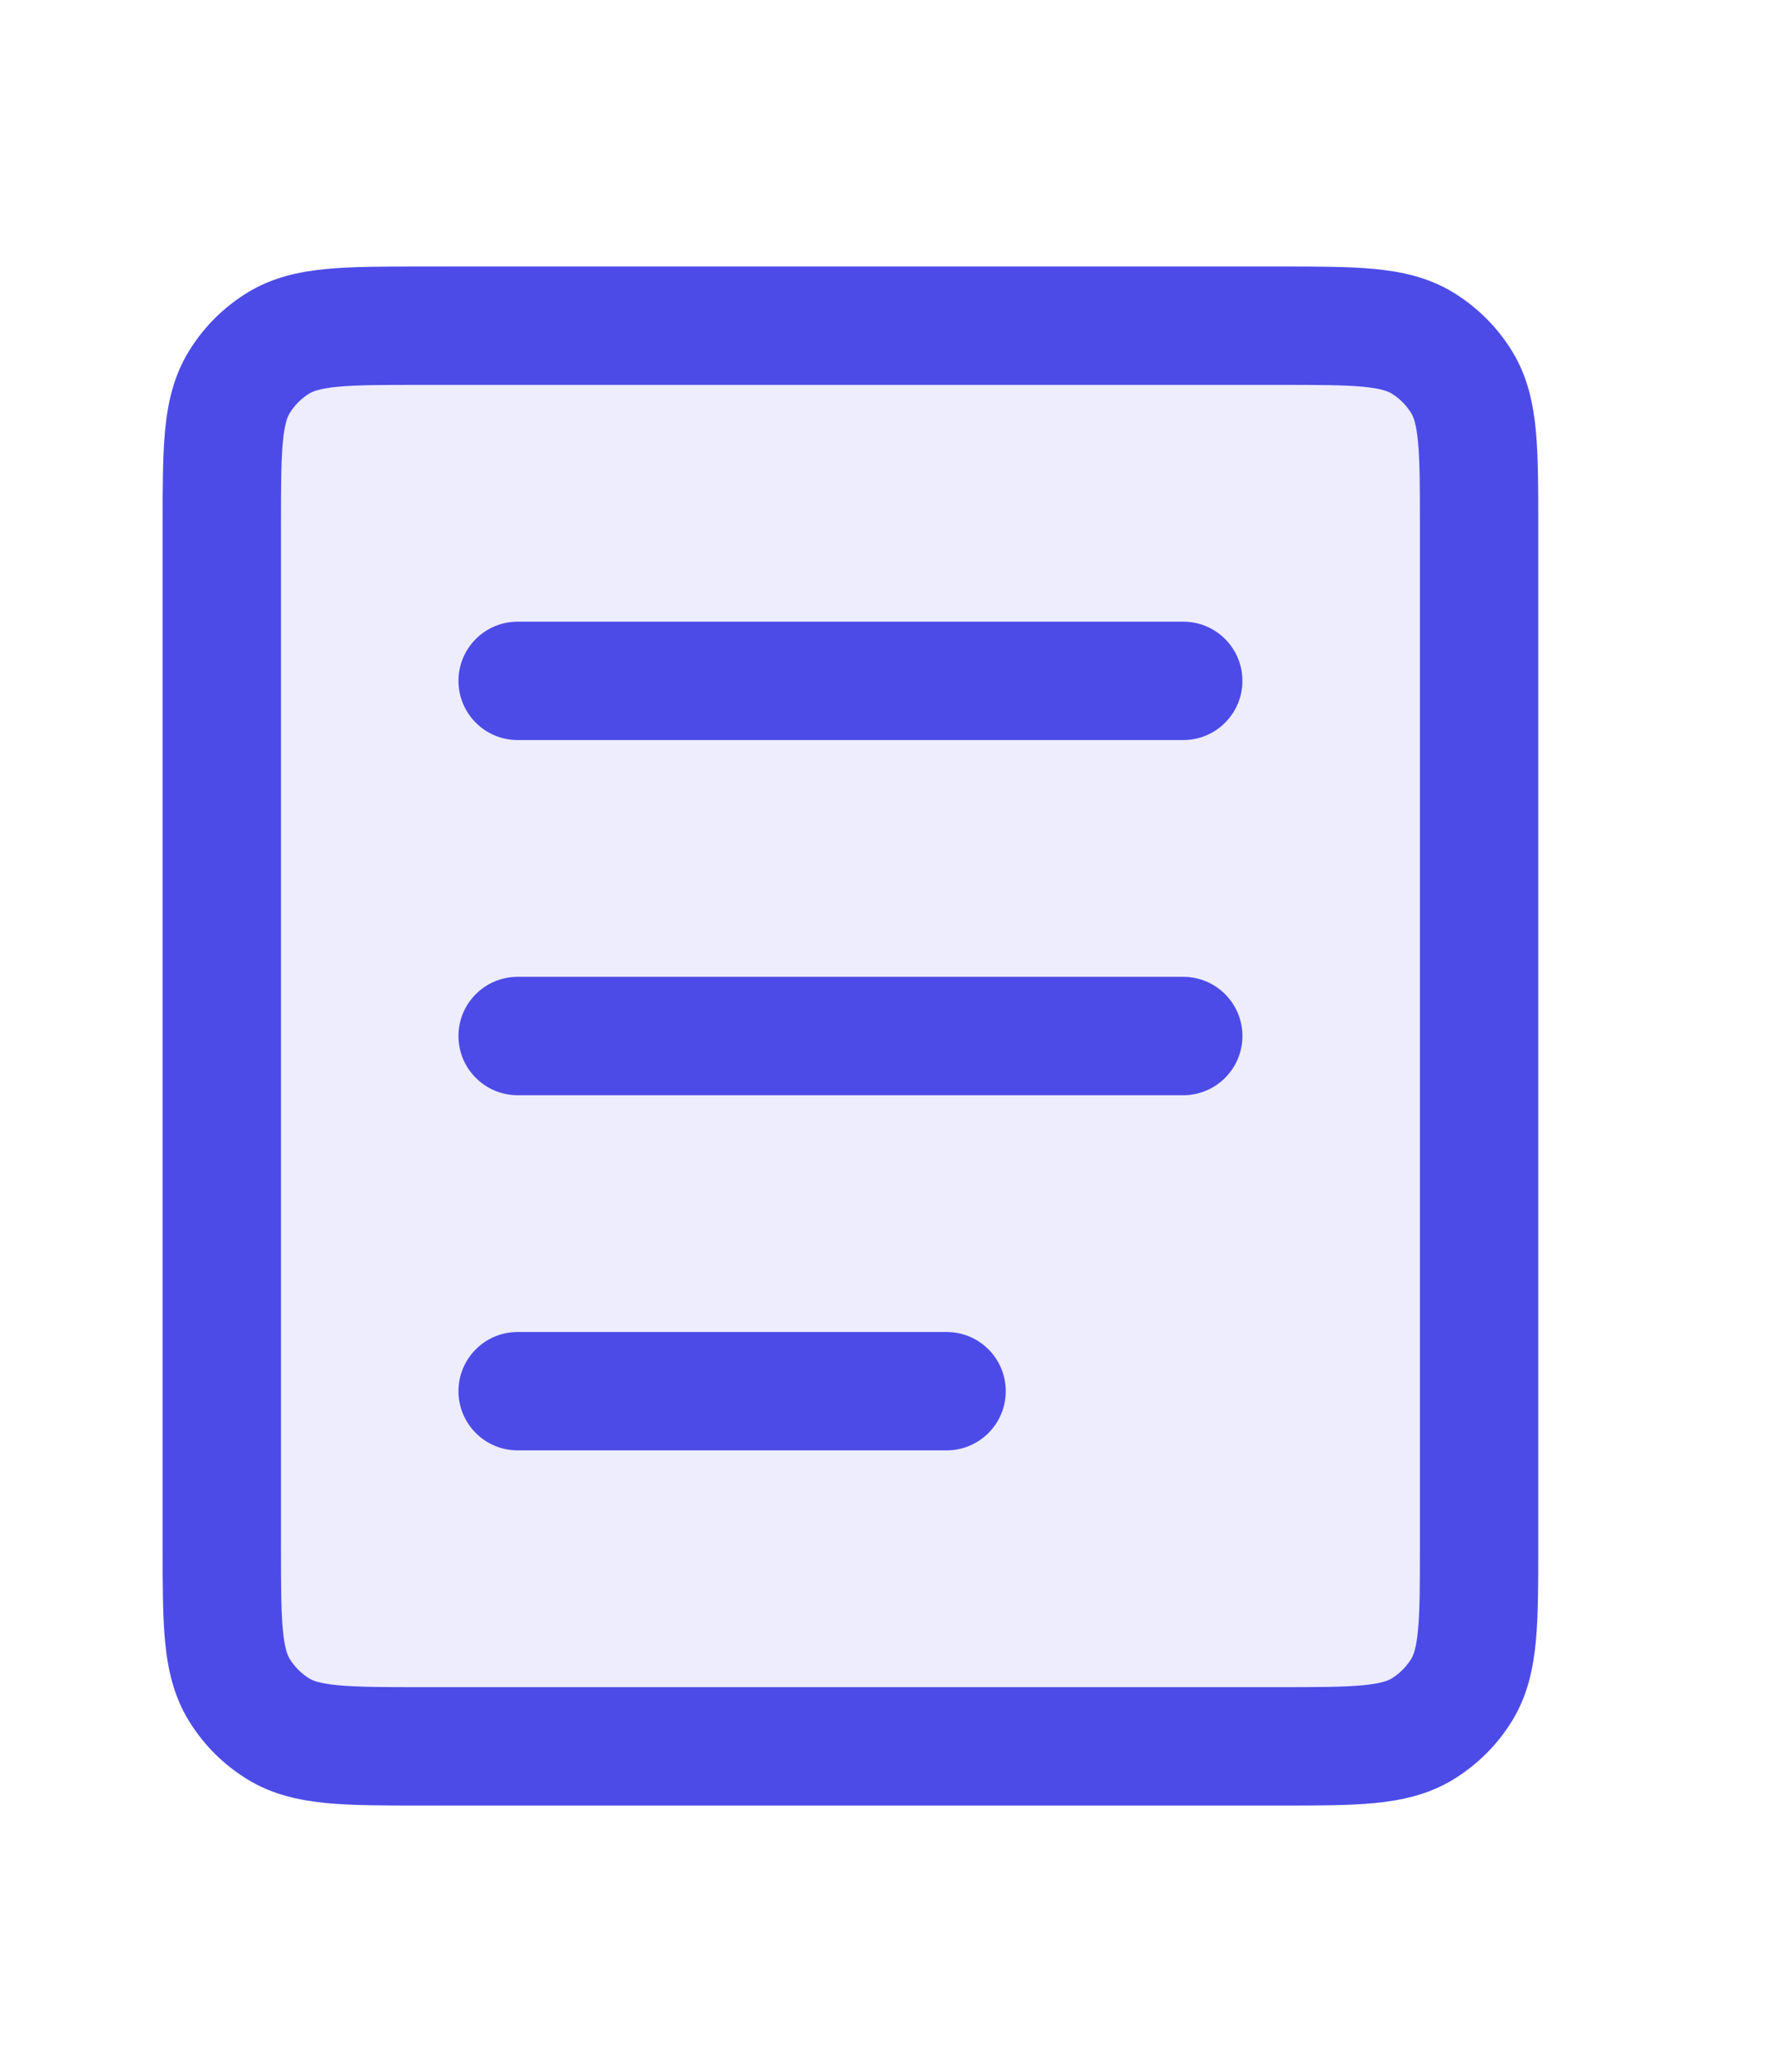 <svg width="24" height="28" viewBox="0 0 24 28" fill="none" xmlns="http://www.w3.org/2000/svg">
<path d="M6.683 3.602H6.719H17.279H17.315C17.808 3.602 18.233 3.602 18.581 3.635C18.95 3.67 19.314 3.747 19.653 3.955C19.976 4.153 20.248 4.425 20.446 4.748C20.654 5.087 20.731 5.451 20.766 5.819C20.799 6.167 20.799 6.593 20.799 7.085V7.122V20.882V20.918C20.799 21.411 20.799 21.836 20.766 22.184C20.731 22.552 20.654 22.916 20.446 23.256C20.248 23.579 19.976 23.85 19.653 24.048C19.314 24.256 18.95 24.333 18.581 24.369C18.233 24.402 17.808 24.402 17.315 24.402H17.279H6.719H6.683C6.19 24.402 5.765 24.402 5.417 24.369C5.048 24.333 4.684 24.256 4.345 24.048C4.022 23.85 3.751 23.579 3.553 23.256C3.345 22.916 3.267 22.552 3.232 22.184C3.199 21.836 3.199 21.411 3.199 20.918V20.918V20.882V7.122V7.085V7.085C3.199 6.592 3.199 6.167 3.232 5.819C3.267 5.451 3.345 5.087 3.553 4.748C3.751 4.425 4.022 4.153 4.345 3.955C4.684 3.747 5.048 3.67 5.417 3.635C5.765 3.602 6.19 3.602 6.683 3.602H6.683Z" fill="#4D4BE7" fill-opacity="0.1"/>
<path fill-rule="evenodd" clip-rule="evenodd" d="M5.719 3.602H5.683C5.19 3.602 4.765 3.602 4.417 3.635C4.048 3.67 3.684 3.747 3.345 3.955C3.022 4.153 2.751 4.425 2.553 4.748C2.345 5.087 2.267 5.451 2.232 5.819C2.199 6.167 2.199 6.593 2.199 7.085V7.122V20.882V20.918C2.199 21.411 2.199 21.836 2.232 22.184C2.267 22.552 2.345 22.916 2.553 23.256C2.751 23.579 3.022 23.85 3.345 24.048C3.684 24.256 4.048 24.333 4.417 24.369C4.765 24.402 5.19 24.402 5.683 24.402H5.719H17.279H17.315C17.808 24.402 18.233 24.402 18.581 24.369C18.95 24.333 19.314 24.256 19.653 24.048C19.976 23.85 20.248 23.579 20.446 23.256C20.654 22.916 20.731 22.552 20.766 22.184C20.799 21.836 20.799 21.411 20.799 20.918V20.882V7.122V7.085C20.799 6.593 20.799 6.167 20.766 5.819C20.731 5.451 20.654 5.087 20.446 4.748C20.248 4.425 19.976 4.153 19.653 3.955C19.314 3.747 18.95 3.67 18.581 3.635C18.233 3.602 17.808 3.602 17.315 3.602H17.279H5.719ZM4.181 5.319C4.227 5.292 4.317 5.251 4.568 5.227C4.832 5.202 5.18 5.202 5.719 5.202H17.279C17.819 5.202 18.167 5.202 18.43 5.227C18.681 5.251 18.772 5.292 18.817 5.319C18.925 5.385 19.015 5.476 19.081 5.584C19.109 5.629 19.149 5.719 19.173 5.971C19.198 6.234 19.199 6.582 19.199 7.122V20.882C19.199 21.421 19.198 21.769 19.173 22.032C19.149 22.284 19.109 22.374 19.081 22.42C19.015 22.527 18.925 22.618 18.817 22.684C18.772 22.712 18.681 22.752 18.43 22.776C18.167 22.801 17.819 22.802 17.279 22.802H5.719C5.18 22.802 4.832 22.801 4.568 22.776C4.317 22.752 4.227 22.712 4.181 22.684C4.074 22.618 3.983 22.527 3.917 22.42C3.889 22.374 3.849 22.284 3.825 22.032C3.8 21.769 3.799 21.421 3.799 20.882V7.122C3.799 6.582 3.8 6.234 3.825 5.971C3.849 5.719 3.889 5.629 3.917 5.584C3.983 5.476 4.074 5.385 4.181 5.319ZM6.999 18.002C6.557 18.002 6.199 18.36 6.199 18.802C6.199 19.243 6.557 19.602 6.999 19.602H12.799C13.241 19.602 13.599 19.243 13.599 18.802C13.599 18.36 13.241 18.002 12.799 18.002H6.999ZM6.199 14.002C6.199 13.56 6.557 13.202 6.999 13.202H15.999C16.441 13.202 16.799 13.56 16.799 14.002C16.799 14.443 16.441 14.802 15.999 14.802H6.999C6.557 14.802 6.199 14.443 6.199 14.002ZM6.999 8.402C6.557 8.402 6.199 8.76 6.199 9.202C6.199 9.643 6.557 10.002 6.999 10.002H15.999C16.441 10.002 16.799 9.643 16.799 9.202C16.799 8.76 16.441 8.402 15.999 8.402H6.999Z" fill="#4D4BE7"/>
</svg>
